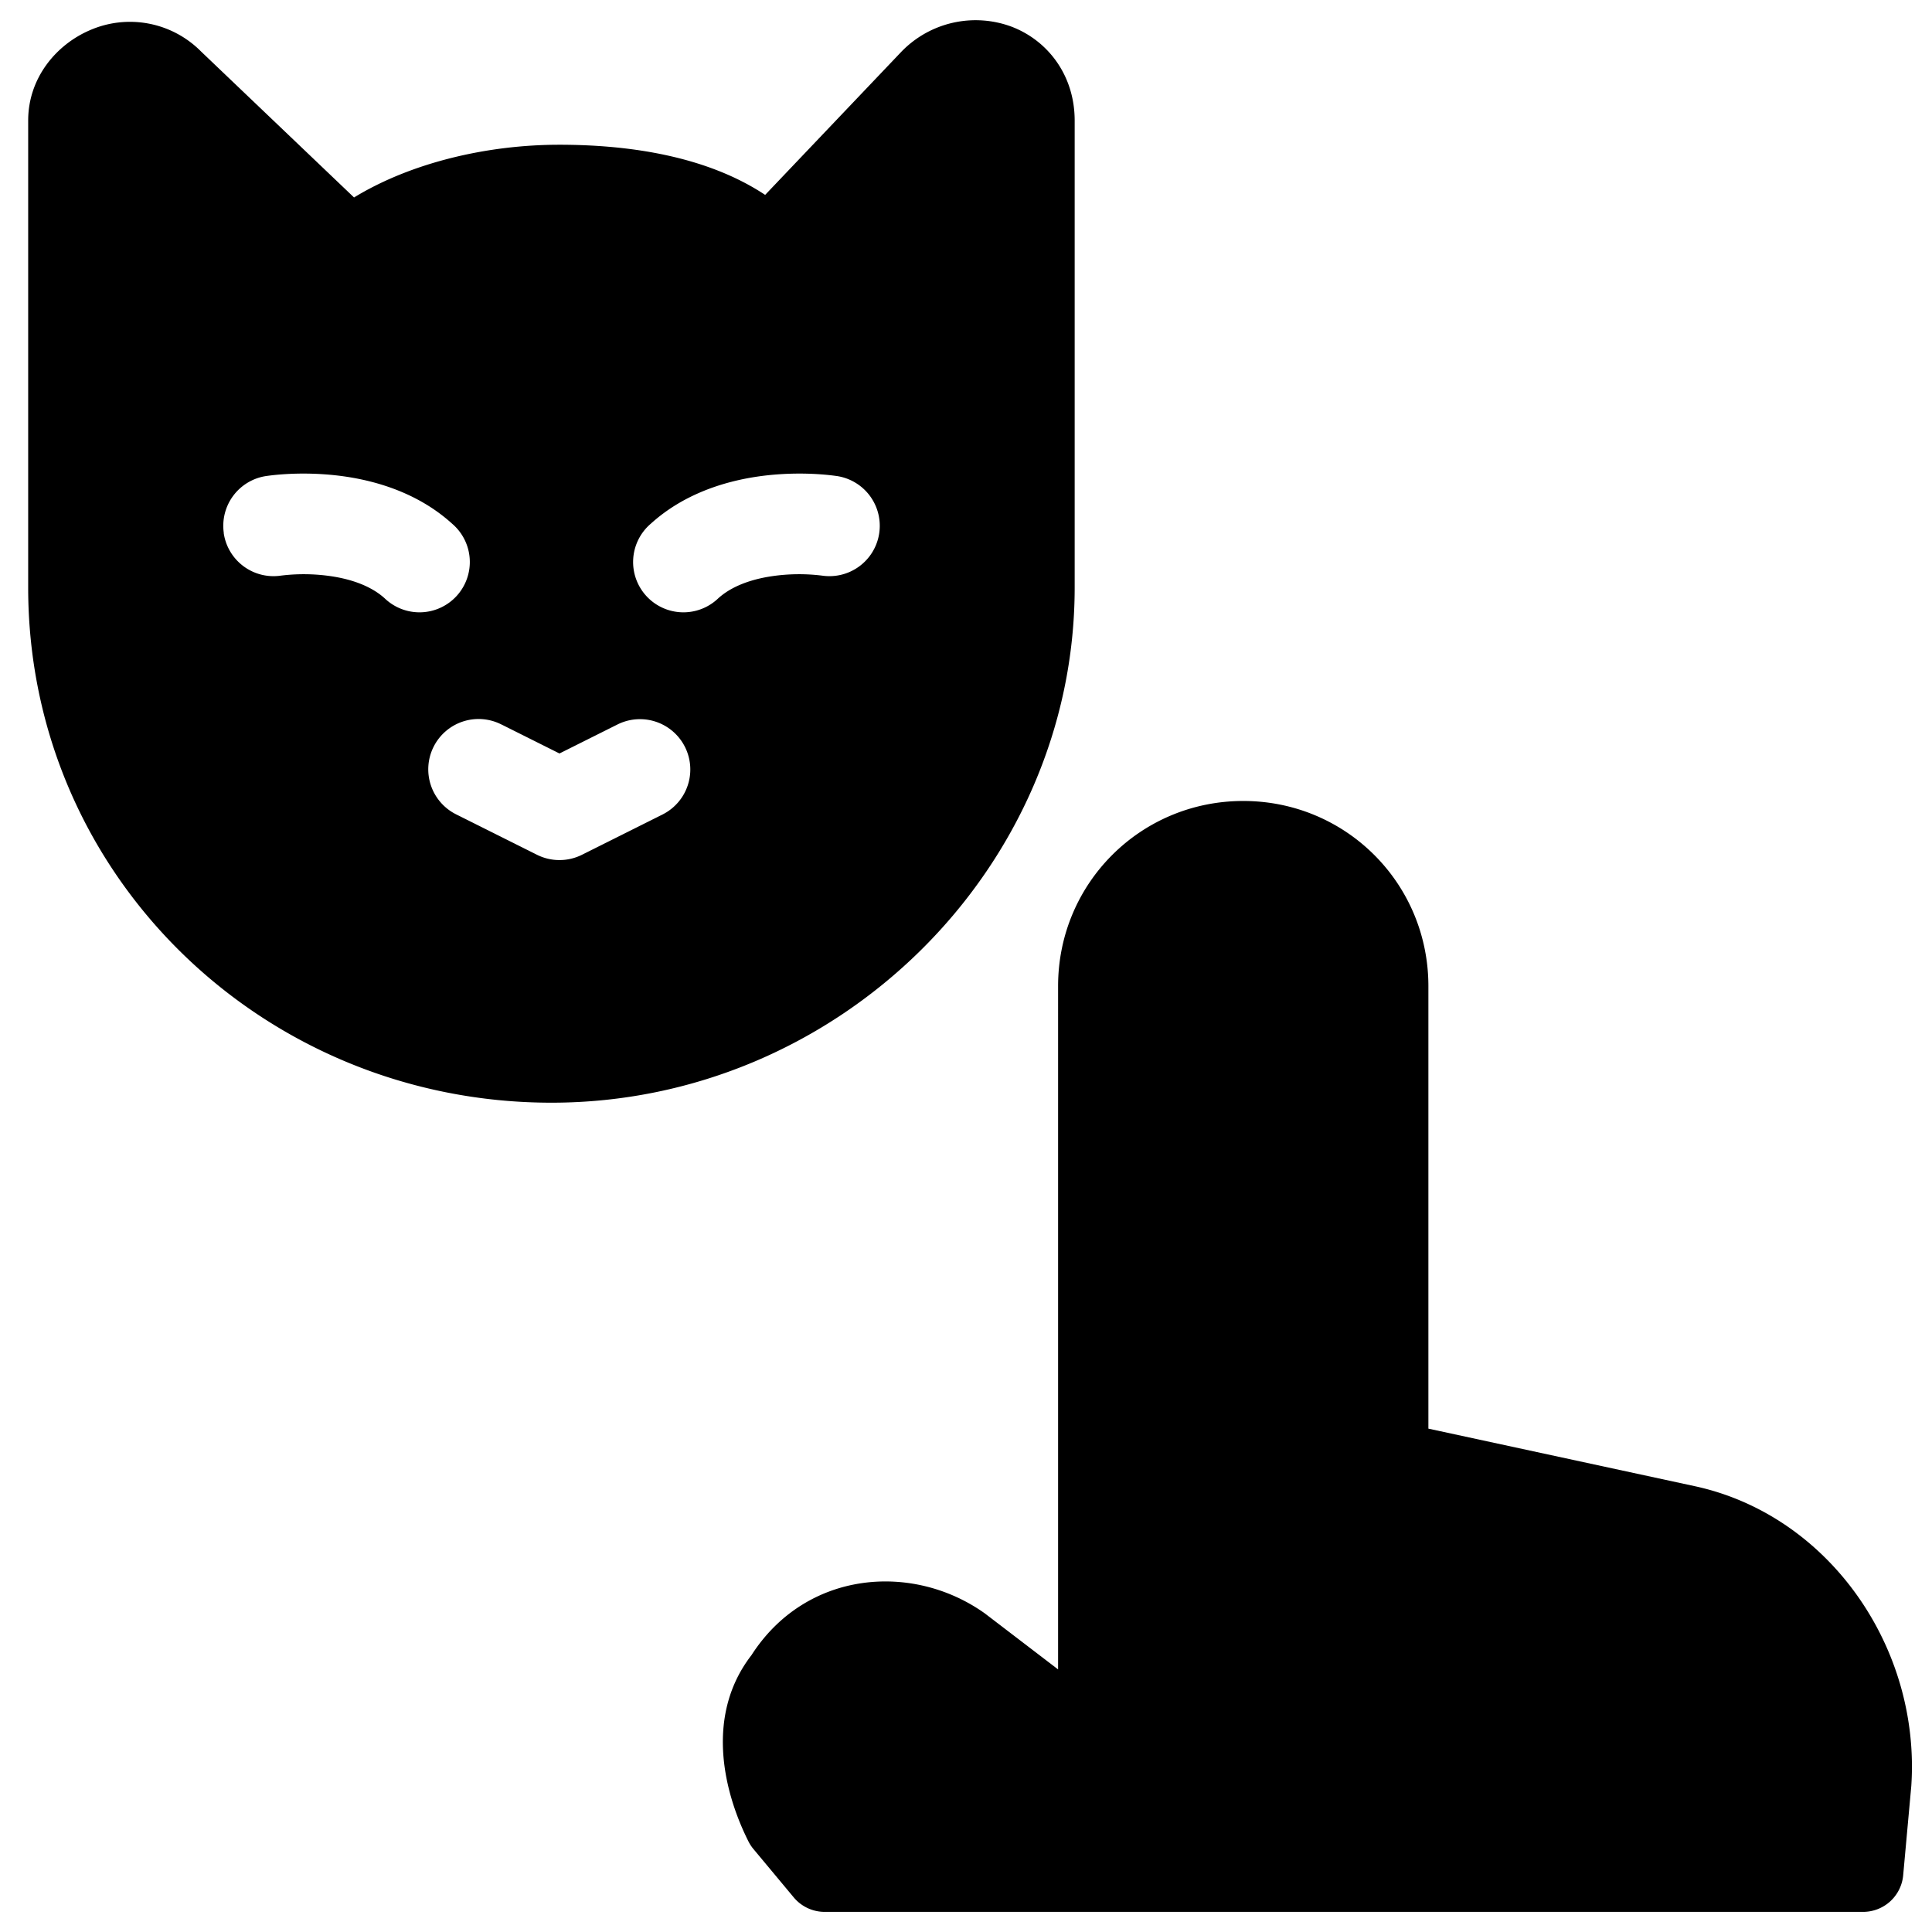 <svg xmlns="http://www.w3.org/2000/svg" fill="none" viewBox="0 0 24 24"><path fill="#000000" fill-rule="evenodd" d="M12.565 0.331c0.452 0.172 0.785 0.605 0.785 1.167v5.8c0 3.482 -2.93 6.4 -6.5 6.4 -3.566 0 -6.5 -2.813 -6.5 -6.4v-5.8c0 -0.534 0.353 -0.945 0.765 -1.122A1.243 1.243 0 0 1 2.498 0.64l1.9 1.813c0.701 -0.428 1.643 -0.655 2.551 -0.655 0.864 0 1.827 0.14 2.556 0.623l1.69 -1.776a1.282 1.282 0 0 1 1.37 -0.314Zm0.579 11.919c0 -1.276 1.024 -2.3 2.3 -2.3 1.276 0 2.3 1.024 2.3 2.3v5.497l3.305 0.714c1.663 0.357 2.809 1.996 2.694 3.722l-0.001 0.012 -0.1 1.1a0.5 0.5 0 0 1 -0.498 0.455h-12.9a0.5 0.5 0 0 1 -0.384 -0.18l-0.5 -0.6a0.503 0.503 0 0 1 -0.063 -0.096c-0.327 -0.653 -0.525 -1.585 0.038 -2.313 0.678 -1.055 2.005 -1.157 2.9 -0.518l0.013 0.01 0.896 0.685V12.25ZM6.229 9a0.625 0.625 0 1 0 -0.559 1.118l1 0.5a0.625 0.625 0 0 0 0.56 0l1 -0.5A0.625 0.625 0 0 0 7.67 9l-0.72 0.36L6.23 9ZM2.78 6.62a0.625 0.625 0 0 1 0.53 -0.707c0.22 -0.031 0.591 -0.052 1 0.01 0.404 0.062 0.903 0.216 1.308 0.584a0.625 0.625 0 1 1 -0.84 0.925c-0.157 -0.142 -0.388 -0.232 -0.658 -0.273a2.324 2.324 0 0 0 -0.634 -0.008 0.625 0.625 0 0 1 -0.707 -0.53Zm7.612 -0.707a0.625 0.625 0 0 1 -0.177 1.238 2.324 2.324 0 0 0 -0.634 0.008c-0.27 0.041 -0.501 0.131 -0.658 0.273a0.625 0.625 0 1 1 -0.84 -0.925c0.405 -0.368 0.904 -0.522 1.308 -0.584 0.409 -0.062 0.78 -0.041 1 -0.01Z" clip-rule="evenodd" stroke-width="1"></path></svg>